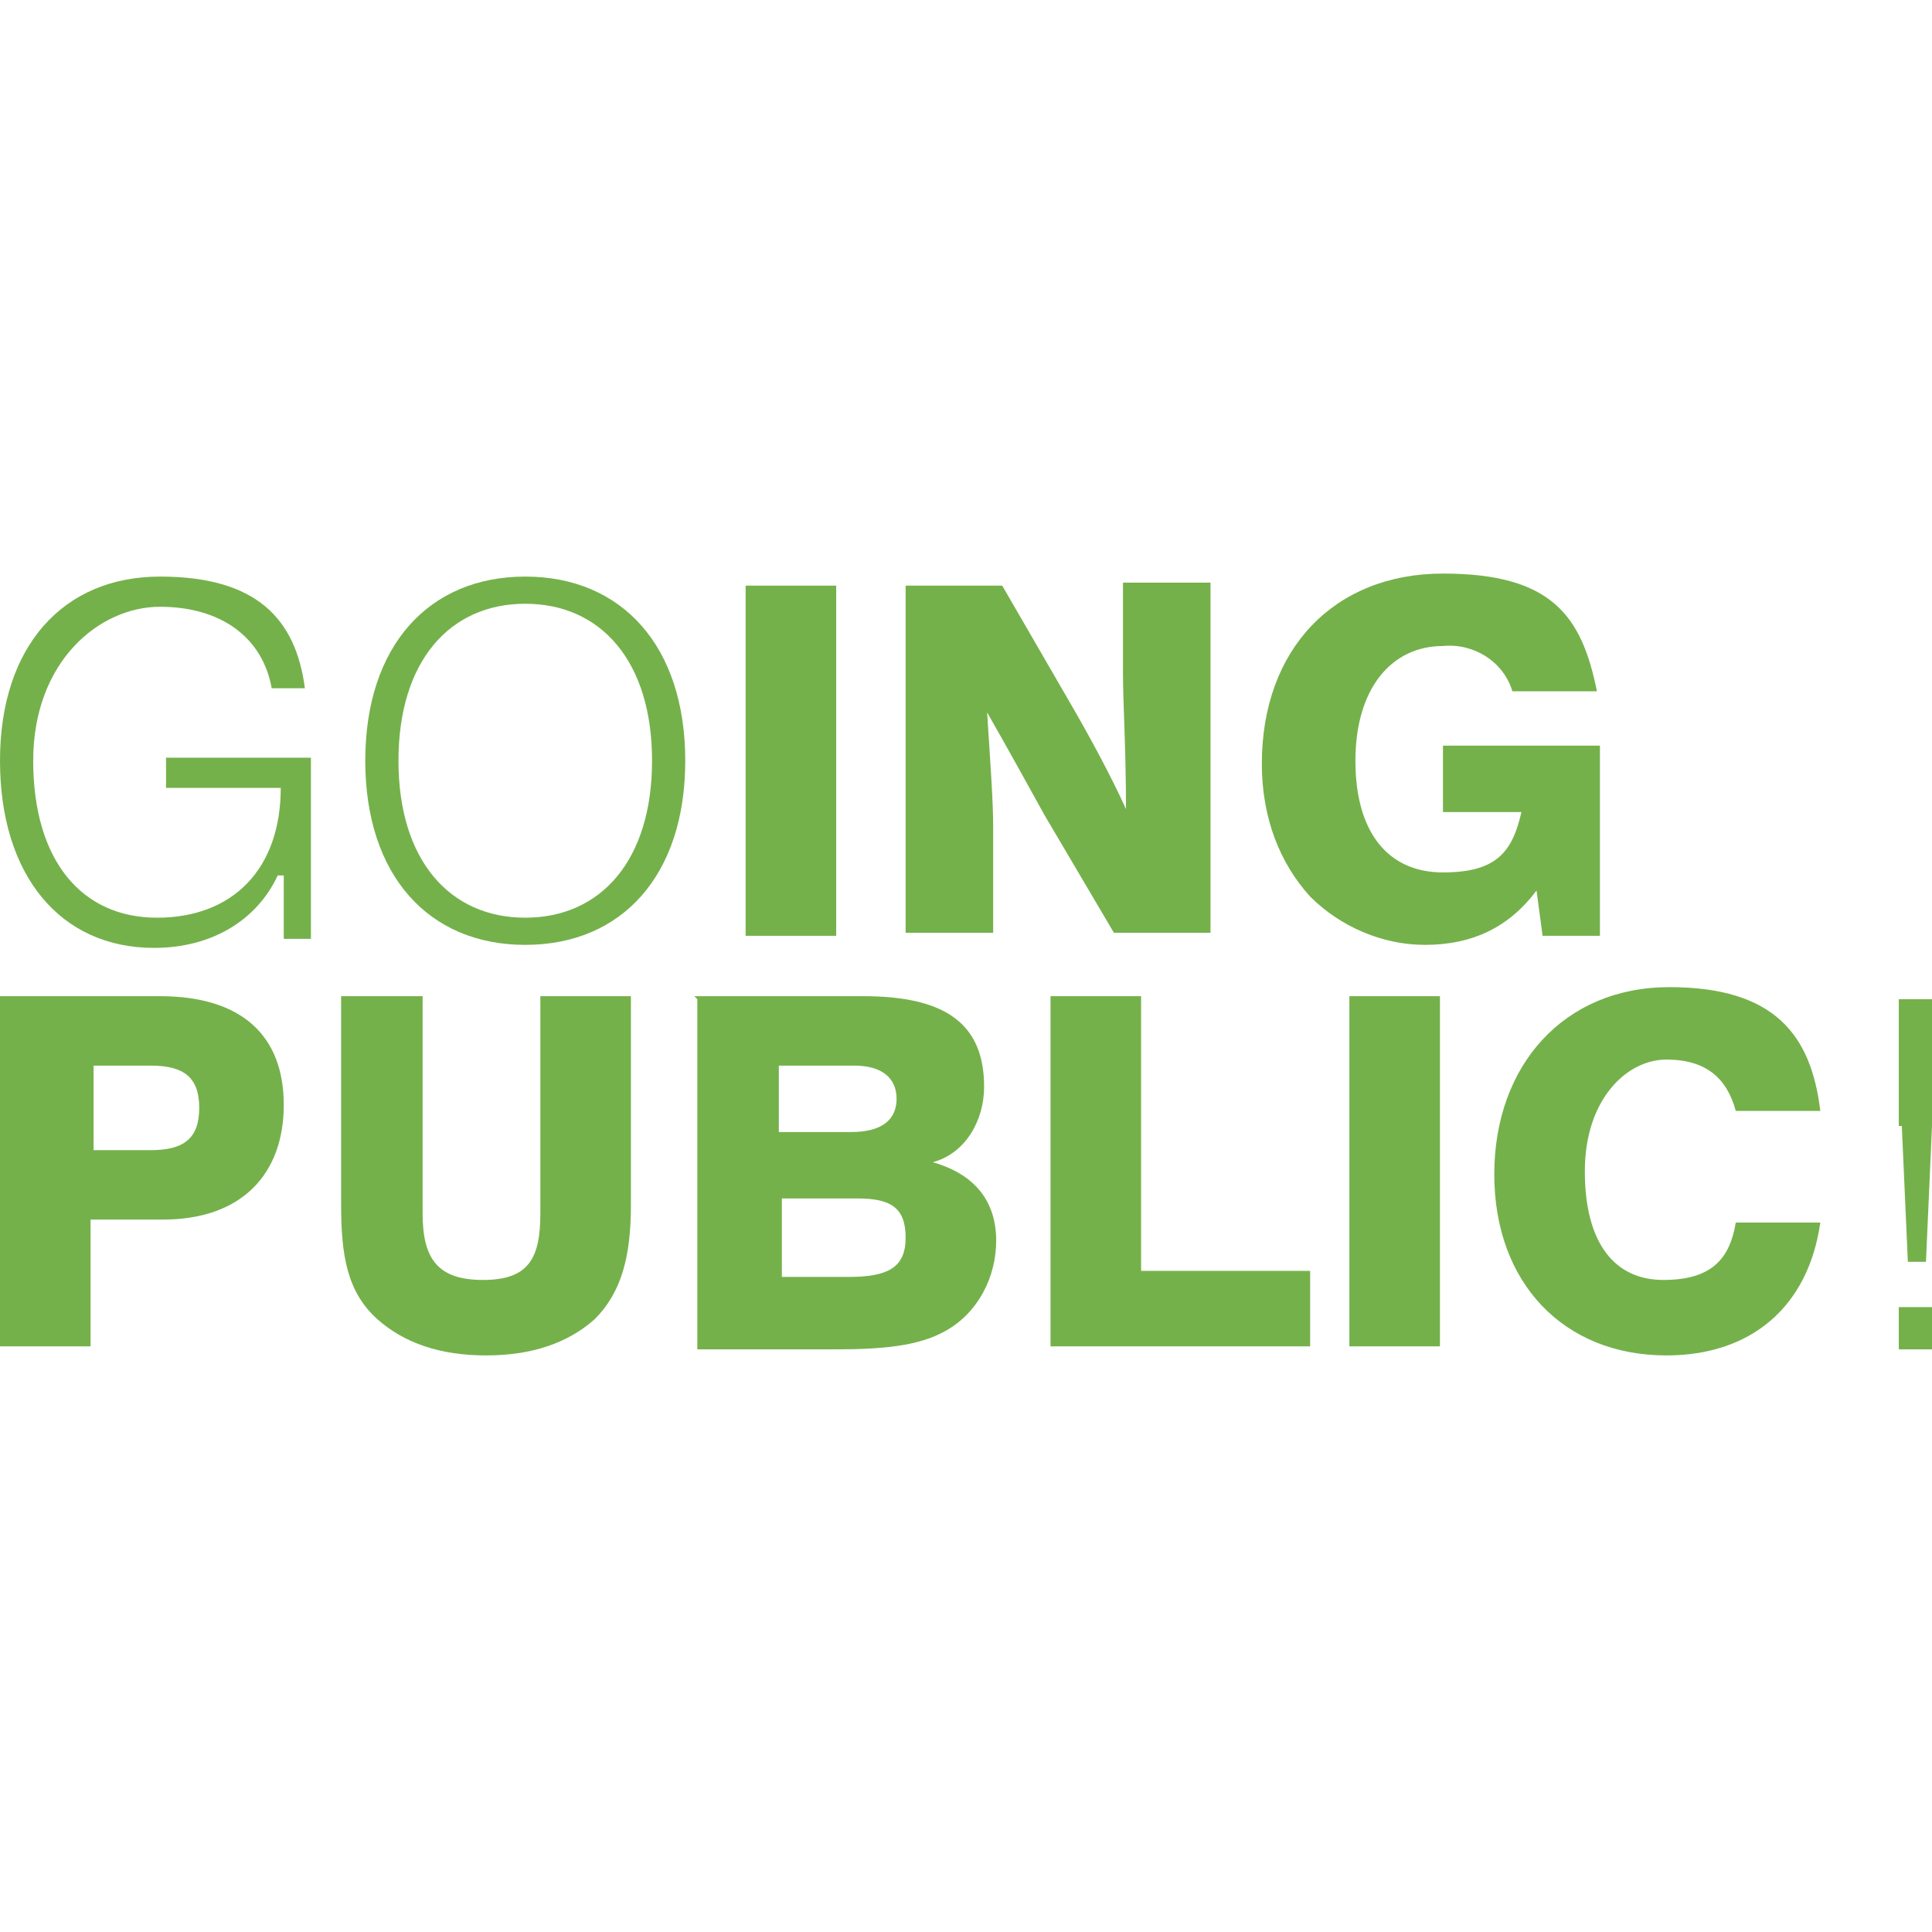 <?xml version="1.0" encoding="UTF-8"?>
<svg id="uuid-f47abc51-ba60-47ad-a5b0-e282852438a6" xmlns="http://www.w3.org/2000/svg" version="1.1" viewBox="0 0 64 64">
  <!-- Generator: Adobe Illustrator 29.1.0, SVG Export Plug-In . SVG Version: 2.1.0 Build 142)  -->
  <defs>
    <style>
      .st0 {
        fill: #75b14b;
      }
    </style>
  </defs>
  <path id="uuid-578a247a-00bb-4738-8363-43854f8b2ae9" class="st0" d="M9.2,29c-.7,1.5-2.2,2.4-4.1,2.4C2,31.4,0,29,0,25.2s2.1-6.1,5.3-6.1,4.5,1.4,4.8,3.7h-1.1c-.3-1.7-1.7-2.7-3.7-2.7s-4.2,1.8-4.2,5.1,1.6,5.2,4.1,5.2,4.1-1.6,4.1-4.3h0c0,0-3.8,0-3.8,0v-1h4.8v6h-.9v-2.1c-.1,0-.1,0-.1,0Z"/>
  <path id="uuid-252555cc-c8ce-4a71-9098-bd3c7b52e3b9" class="st0" d="M17.4,30.4c2.5,0,4.2-1.9,4.2-5.2s-1.7-5.2-4.2-5.2-4.2,1.9-4.2,5.2,1.7,5.2,4.2,5.2ZM17.4,19.1c3.2,0,5.3,2.3,5.3,6.1s-2.1,6.1-5.3,6.1-5.3-2.3-5.3-6.1,2.1-6.1,5.3-6.1Z"/>
  <rect id="uuid-ad8cc4c6-7683-464a-86fd-2fb6ee0f3978" class="st0" x="24.7" y="19.4" width="3" height="11.6"/>
  <path id="uuid-9b81671a-7ba8-4dae-87b0-5e1a29e4d0d0" class="st0" d="M30,19.4h3.2l2.2,3.8c.7,1.2,1.4,2.5,1.9,3.6,0-2-.1-3.5-.1-4.5v-3h2.9v11.6h-3.2l-2.3-3.9c-.5-.9-1.1-2-1.9-3.4.1,1.6.2,2.9.2,3.8v3.5h-2.9s0-11.6,0-11.6Z"/>
  <path id="uuid-c0022c0e-be48-463f-aa89-b096d4e6c570" class="st0" d="M50.9,29.5c-.9,1.2-2.1,1.8-3.7,1.8-1.4,0-2.8-.6-3.8-1.6-1-1.1-1.6-2.6-1.6-4.4,0-3.8,2.4-6.3,6-6.3s4.6,1.4,5.1,3.9h-2.8c-.3-1-1.3-1.6-2.3-1.5-1.7,0-2.9,1.4-2.9,3.8s1.1,3.7,2.9,3.7,2.3-.7,2.6-2h-2.6v-2.2h5.2v6.3h-1.9l-.2-1.5h0Z"/>
  <path id="uuid-0d1bb8d5-fff5-401f-82fb-4a725e6e1011" class="st0" d="M5,38.1c1.1,0,1.6-.4,1.6-1.4s-.5-1.4-1.6-1.4h-1.9v2.8h2ZM0,33h5.3c2.7,0,4.1,1.3,4.1,3.6s-1.4,3.8-4,3.8h-2.4v4.2H0v-11.6Z"/>
  <path id="uuid-130eb892-d53b-4653-aae4-a37a694e428a" class="st0" d="M14,33v7.2c0,1.5.5,2.2,2,2.2s1.9-.7,1.9-2.2v-7.2h3v6.9c0,1.7-.3,2.9-1.2,3.8-.9.8-2.1,1.2-3.6,1.2s-2.7-.4-3.6-1.2c-1-.9-1.2-2.1-1.2-3.8v-6.9s2.9,0,2.9,0Z"/>
  <path id="uuid-f82faf34-a14b-4947-af09-a925485cd773" class="st0" d="M28.1,42.3c1.3,0,1.9-.3,1.9-1.3s-.5-1.3-1.6-1.3h-2.5v2.6s2.2,0,2.2,0ZM28.2,37.5c1,0,1.5-.4,1.5-1.1s-.5-1.1-1.4-1.1h-2.5v2.2h2.4ZM23,33h5.6c2.7,0,4,.9,4,3,0,1.1-.6,2.2-1.7,2.5,1.4.4,2.1,1.3,2.1,2.6,0,1.2-.6,2.4-1.7,3-.9.5-2.1.6-3.7.6h-4.5v-11.6h0Z"/>
  <path id="uuid-1d3269fc-7b1f-4cf3-9f0c-eb3893981d38" class="st0" d="M34.8,33h3v9.1h5.6v2.5h-8.6v-11.6Z"/>
  <rect id="uuid-a8e4a243-cfec-4316-9005-cd1fca8d0b52" class="st0" x="44.7" y="33" width="3" height="11.6"/>
  <path id="uuid-4edd498d-bf91-44c0-a244-ec322374b76b" class="st0" d="M55.2,44.9c-3.4,0-5.7-2.4-5.7-6s2.3-6.2,5.8-6.2,4.7,1.6,5,4.1h-2.8c-.3-1.1-1-1.7-2.3-1.7s-2.7,1.3-2.7,3.7,1,3.6,2.6,3.6,2.2-.7,2.4-1.9h2.8c-.4,2.8-2.3,4.4-5.1,4.4h0Z"/>
  <path id="uuid-b59e153f-3e8f-4251-abd3-c0ad6ae68a24" class="st0" d="M62.9,43.3h1.1v1.4h-1.1v-1.4ZM62.9,37.3v-4.2h1.1v4.2l-.2,4.5h-.6l-.2-4.5h0Z"/>
</svg>